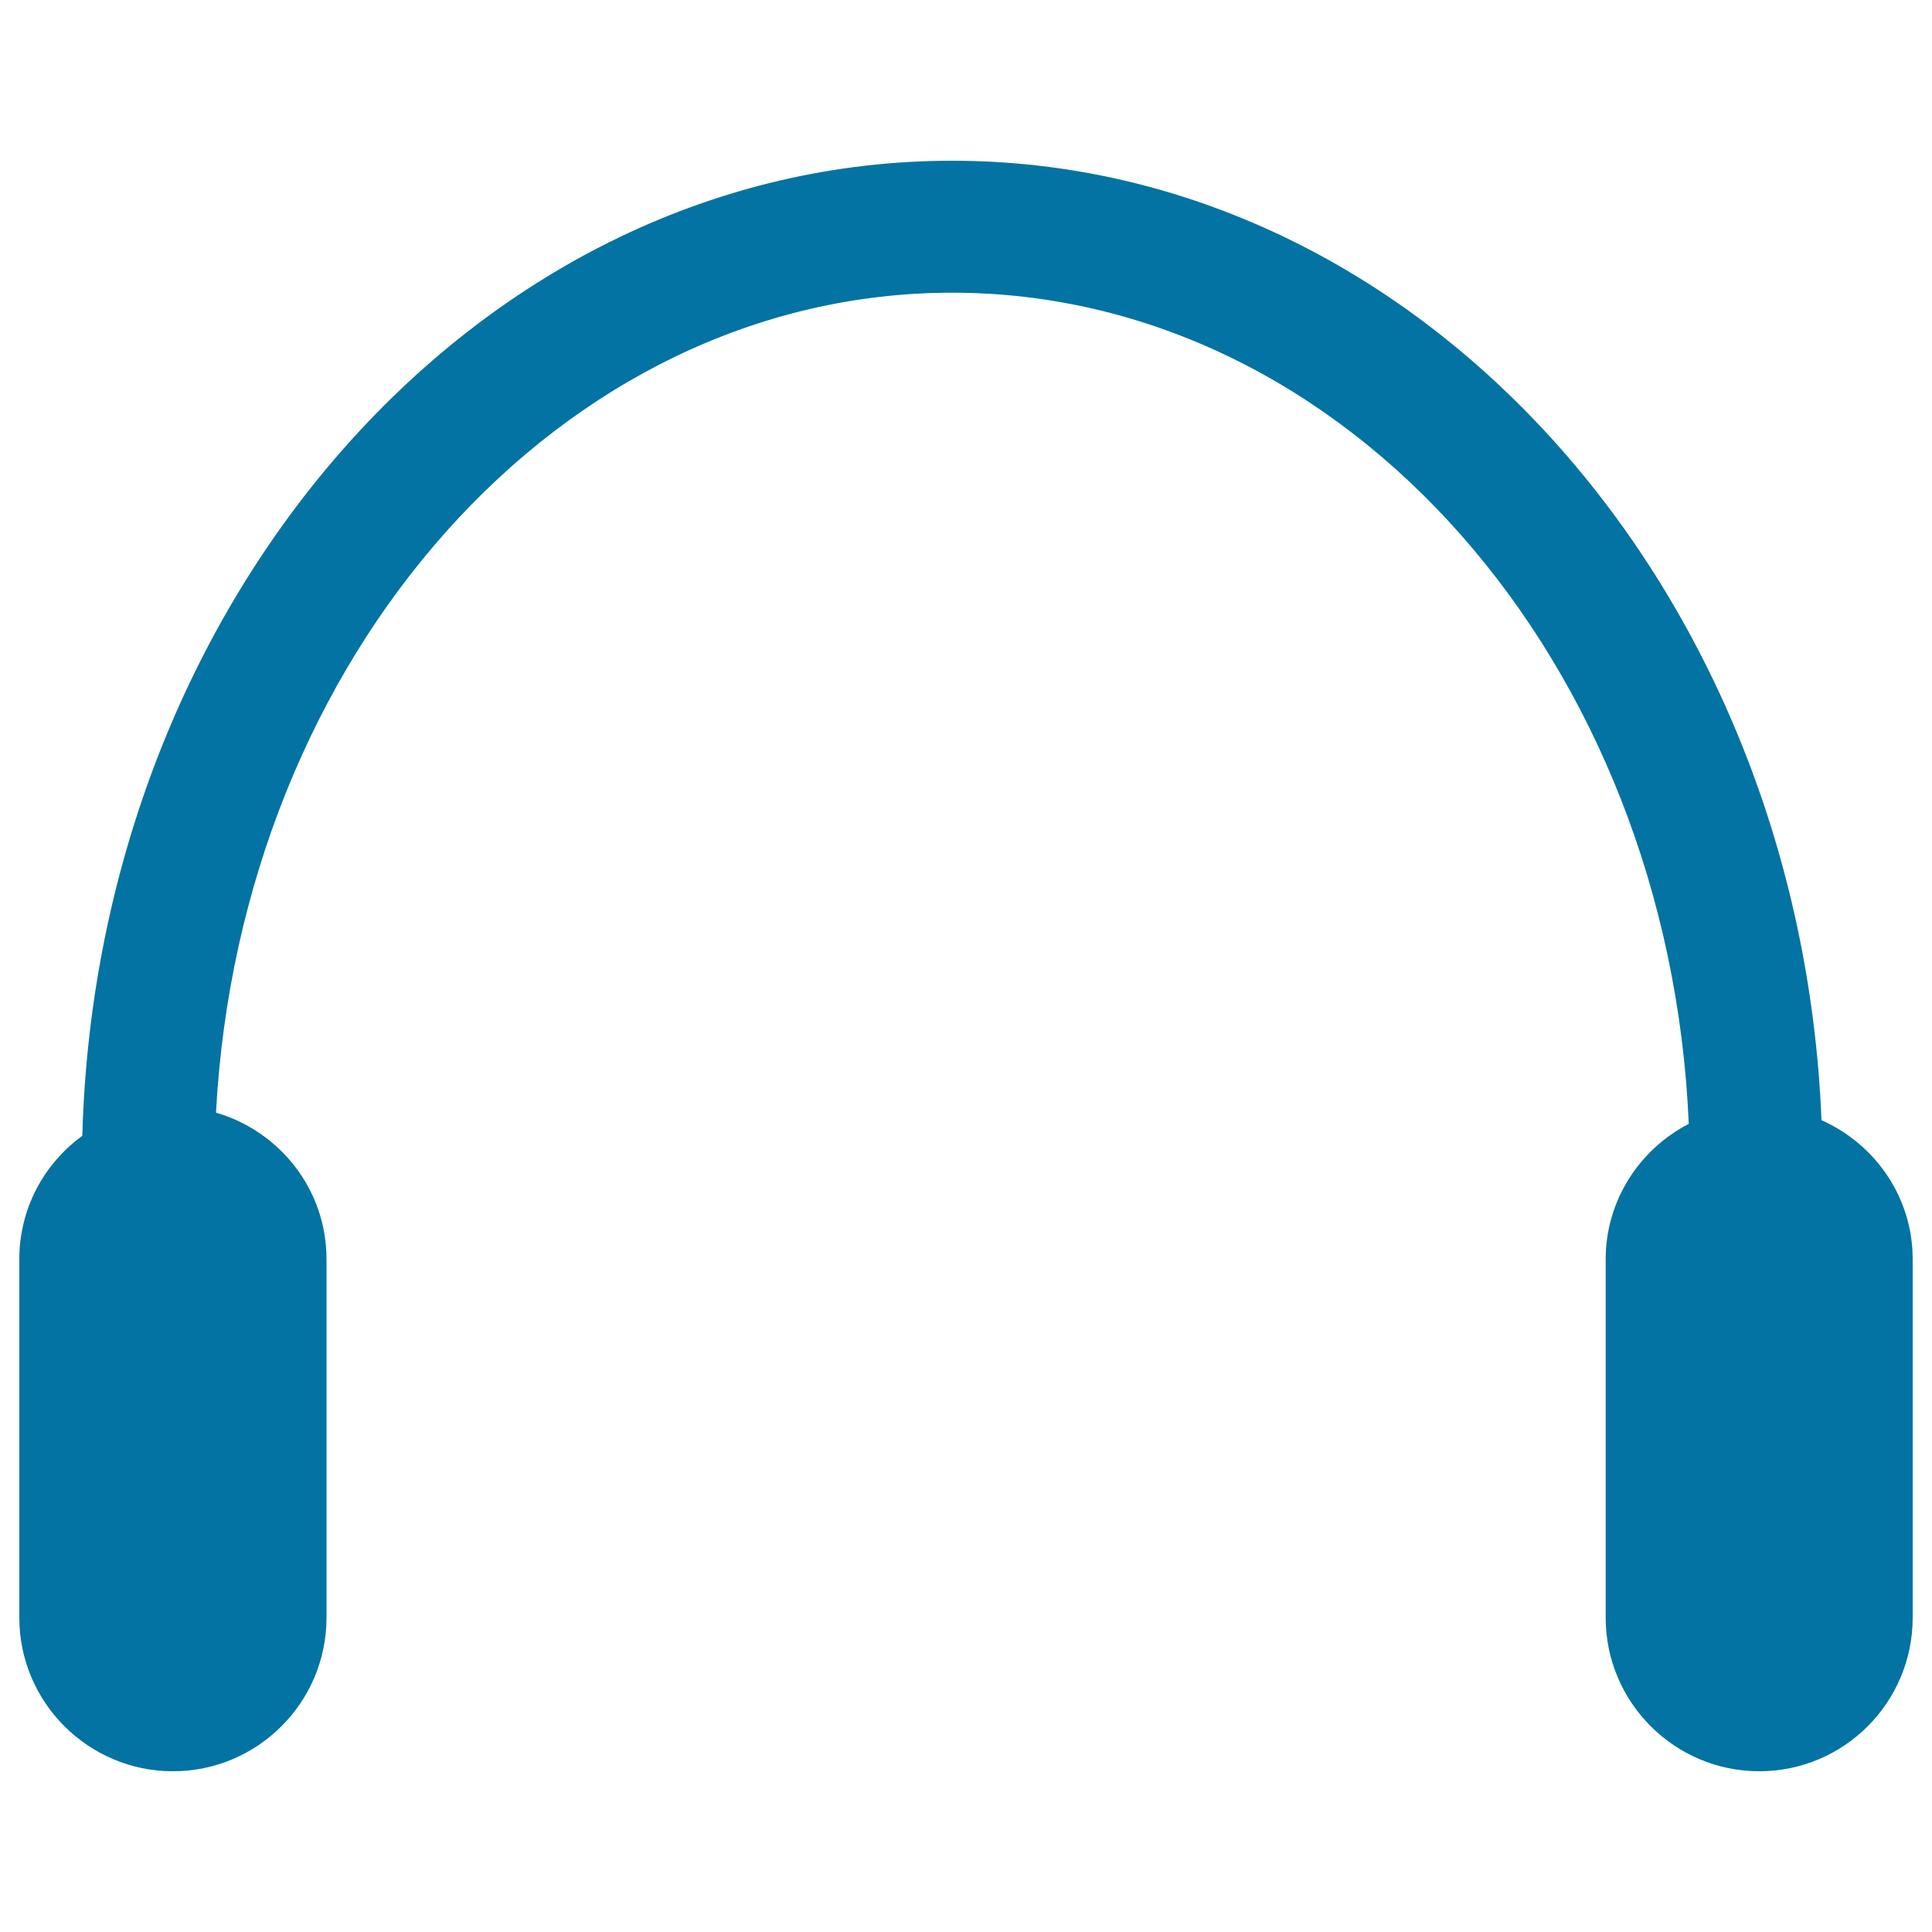 <svg xmlns="http://www.w3.org/2000/svg" viewBox="0 0 1000 1000" style="fill:#0273a2">
<title>Headset SVG icon</title>
<g><g><path d="M942.8,579.8c-11.2-276-208.8-496.6-450-496.6c-243.6,0-442.5,224.9-450.2,504.7c-20.1,14.6-32.6,38-32.6,63.8v185.6c0,43.8,35.7,79.5,79.5,79.5c43.8,0,79.5-35.6,79.5-79.5V651.7c0-36-24.2-66.2-57.2-75.8c12.6-236.4,178.4-424.4,381-424.4c204.3,0,371.1,191.1,381.3,430.2c-25.7,13.3-43,39.9-43,70v185.6c0,43.8,35.6,79.5,79.5,79.5c43.8,0,79.4-35.6,79.4-79.5V651.7C990,619.9,970.8,592.3,942.8,579.8z"/></g></g>
</svg>